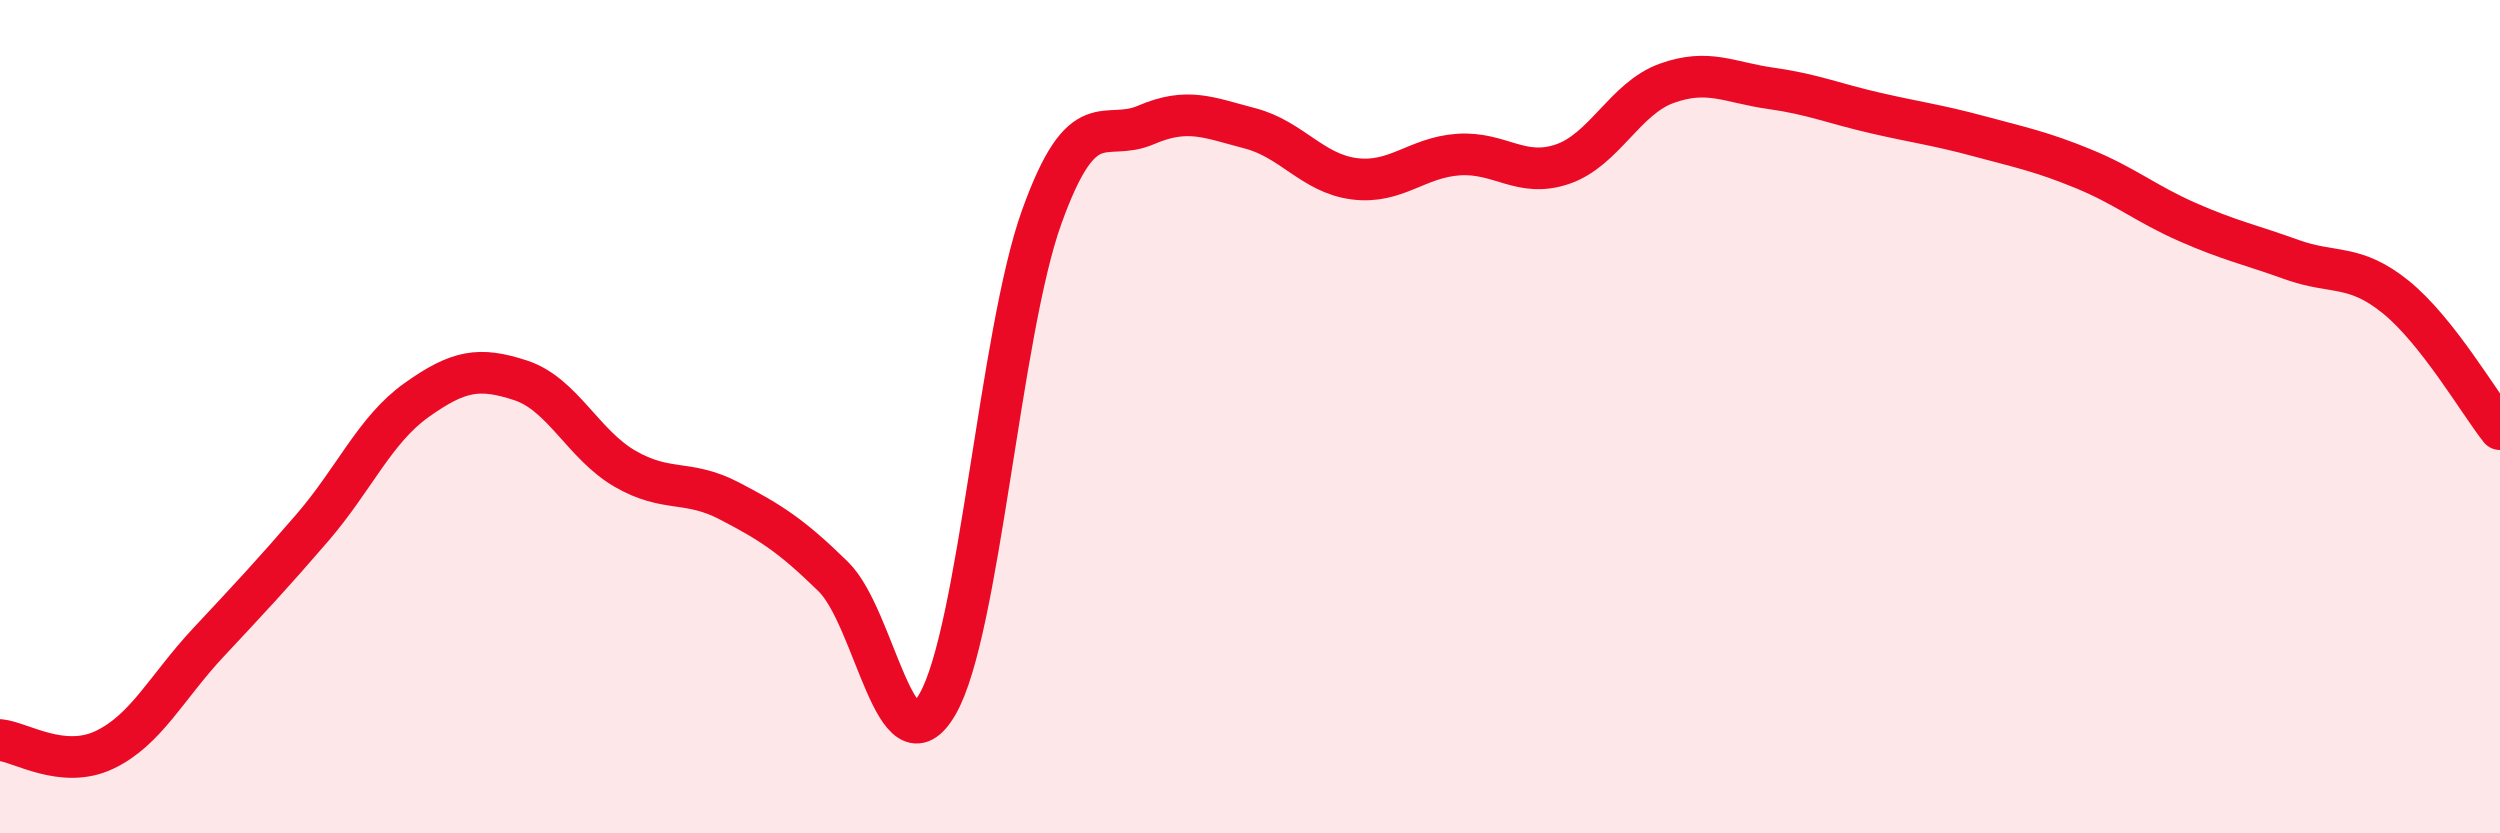 
    <svg width="60" height="20" viewBox="0 0 60 20" xmlns="http://www.w3.org/2000/svg">
      <path
        d="M 0,17.76 C 0.5,17.81 1.5,18.47 2.5,18 C 3.5,17.53 4,16.49 5,15.42 C 6,14.35 6.5,13.82 7.5,12.66 C 8.5,11.5 9,10.31 10,9.6 C 11,8.89 11.5,8.8 12.5,9.13 C 13.5,9.46 14,10.67 15,11.25 C 16,11.83 16.5,11.5 17.5,12.02 C 18.5,12.54 19,12.86 20,13.84 C 21,14.82 21.5,18.63 22.5,16.9 C 23.5,15.17 24,7.99 25,5.21 C 26,2.43 26.5,3.43 27.5,3 C 28.5,2.57 29,2.82 30,3.08 C 31,3.34 31.5,4.16 32.5,4.29 C 33.5,4.42 34,3.78 35,3.71 C 36,3.64 36.5,4.28 37.5,3.94 C 38.5,3.6 39,2.36 40,2 C 41,1.64 41.5,1.98 42.5,2.12 C 43.5,2.26 44,2.48 45,2.71 C 46,2.94 46.5,3 47.5,3.27 C 48.5,3.54 49,3.64 50,4.05 C 51,4.46 51.5,4.89 52.5,5.33 C 53.5,5.77 54,5.87 55,6.23 C 56,6.59 56.5,6.32 57.5,7.13 C 58.5,7.94 59.5,9.67 60,10.3L60 20L0 20Z"
        fill="#EB0A25"
        opacity="0.1"
        stroke-linecap="round"
        stroke-linejoin="round"
      />
      <path
        d="M 0,17.76 C 0.5,17.81 1.5,18.47 2.5,18 C 3.5,17.53 4,16.49 5,15.42 C 6,14.35 6.5,13.82 7.5,12.66 C 8.5,11.5 9,10.31 10,9.6 C 11,8.89 11.5,8.8 12.5,9.13 C 13.5,9.46 14,10.67 15,11.25 C 16,11.83 16.5,11.5 17.5,12.02 C 18.5,12.54 19,12.86 20,13.84 C 21,14.82 21.5,18.63 22.5,16.9 C 23.5,15.17 24,7.99 25,5.21 C 26,2.43 26.5,3.43 27.5,3 C 28.5,2.57 29,2.82 30,3.08 C 31,3.34 31.5,4.16 32.5,4.29 C 33.5,4.42 34,3.78 35,3.71 C 36,3.64 36.5,4.28 37.5,3.94 C 38.5,3.6 39,2.36 40,2 C 41,1.64 41.5,1.98 42.5,2.12 C 43.5,2.26 44,2.48 45,2.71 C 46,2.94 46.5,3 47.5,3.27 C 48.5,3.54 49,3.64 50,4.05 C 51,4.46 51.5,4.89 52.5,5.33 C 53.5,5.77 54,5.87 55,6.23 C 56,6.59 56.5,6.32 57.5,7.13 C 58.5,7.94 59.5,9.67 60,10.3"
        stroke="#EB0A25"
        stroke-width="1"
        fill="none"
        stroke-linecap="round"
        stroke-linejoin="round"
      />
    </svg>
  
